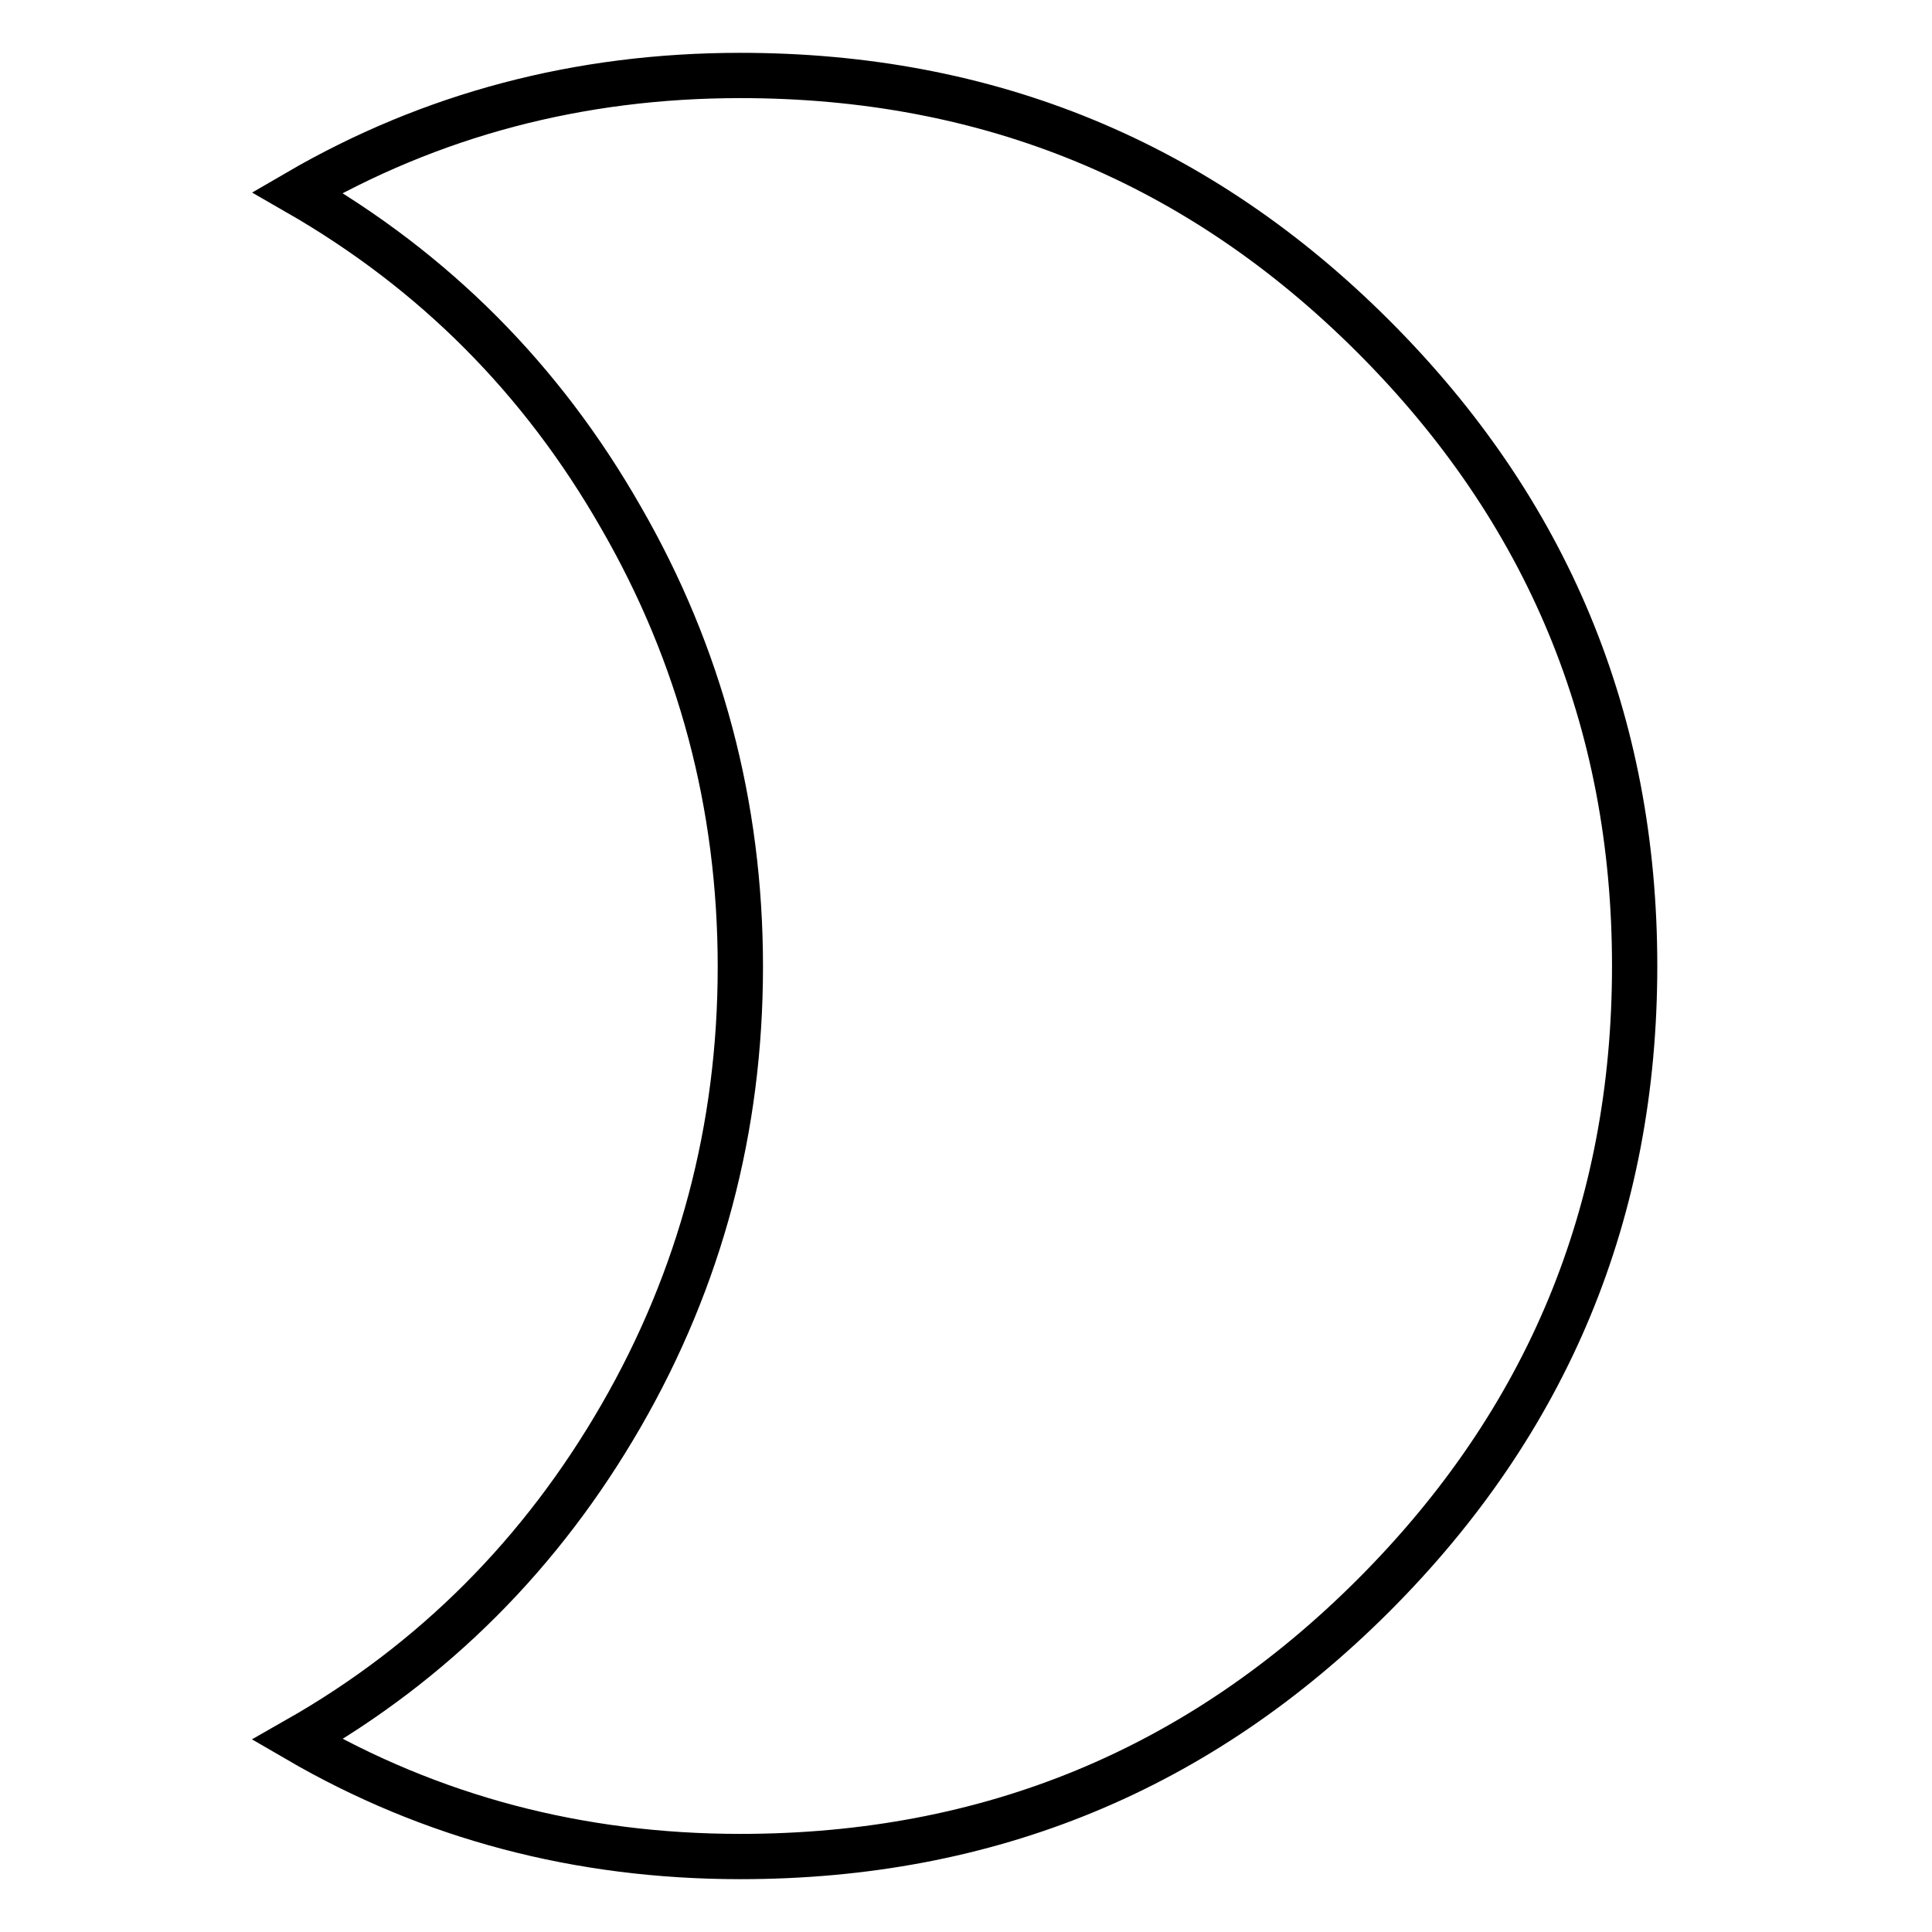 <?xml version="1.0" encoding="utf-8"?>
<!-- Svg Vector Icons : http://www.onlinewebfonts.com/icon -->
<!DOCTYPE svg PUBLIC "-//W3C//DTD SVG 1.1//EN" "http://www.w3.org/Graphics/SVG/1.1/DTD/svg11.dtd">
<svg version="1.1" xmlns="http://www.w3.org/2000/svg" xmlns:xlink="http://www.w3.org/1999/xlink" x="0px" y="0px" viewBox="0 0 256 256" enable-background="new 0 0 256 256" xml:space="preserve">
<g> <path stroke-width="6" fill-opacity="0" stroke="#000000"  d="M98.1,10c32.9,0,60.8,11.5,83.9,34.6c23.1,23.1,34.6,50.9,34.6,83.4s-11.5,60.3-34.6,83.4 C158.9,234.5,131,246,98.1,246c-21.4,0-41-5.2-58.7-15.5c18.1-10.3,32.4-24.7,42.9-42.9s15.8-38.1,15.8-59.5 c0-21.4-5.3-41.3-15.8-59.5C71.8,50.2,57.5,35.9,39.4,25.5C57.1,15.2,76.7,10,98.1,10z"/></g>
</svg>
